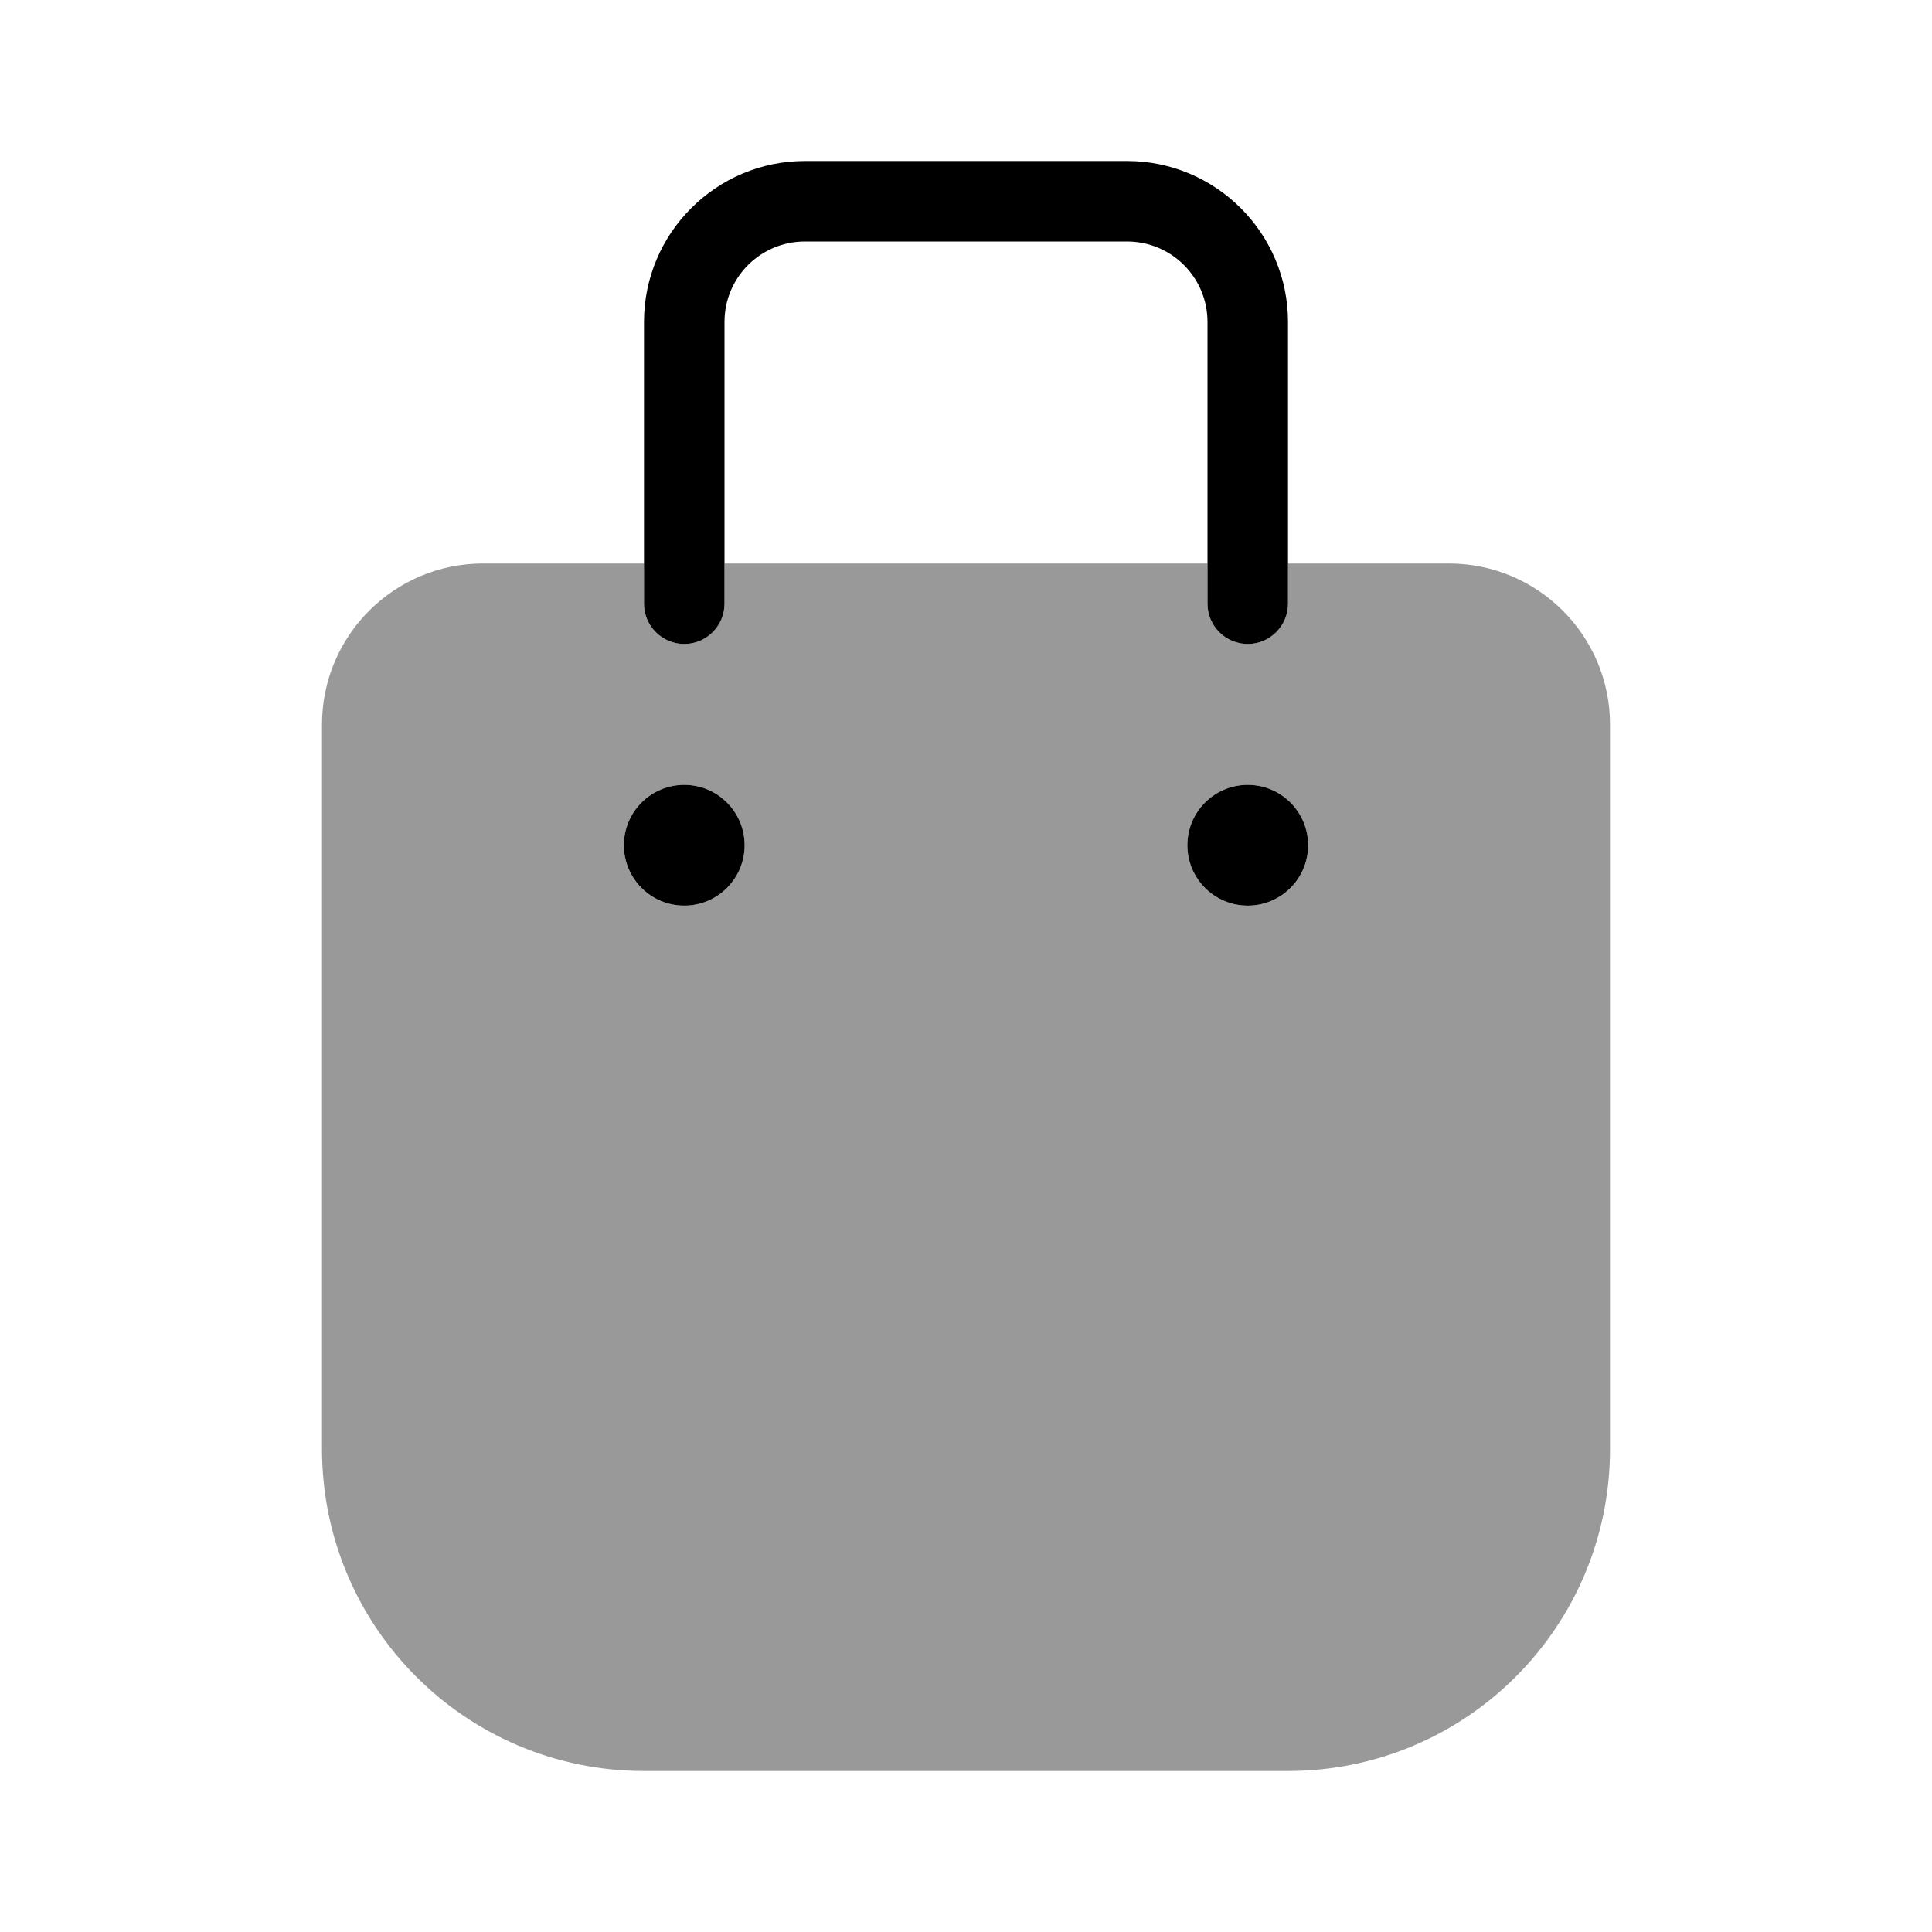 <svg xmlns="http://www.w3.org/2000/svg" viewBox="0 0 672 672"><!--! Font Awesome Pro 7.1.0 by @fontawesome - https://fontawesome.com License - https://fontawesome.com/license (Commercial License) Copyright 2025 Fonticons, Inc. --><path opacity=".4" fill="currentColor" d="M112 252L112 504C112 565.9 162.1 616 224 616L448 616C509.9 616 560 565.9 560 504L560 252C560 221.1 534.9 196 504 196L448 196L448 210C448 217.7 441.7 224 434 224C426.3 224 420 217.7 420 210L420 196L252 196L252 210C252 217.7 245.7 224 238 224C230.3 224 224 217.7 224 210L224 196L168 196C137.1 196 112 221.1 112 252zM259 294C259 305.6 249.6 315 238 315C226.4 315 217 305.6 217 294C217 282.4 226.4 273 238 273C249.6 273 259 282.4 259 294zM455 294C455 305.6 445.6 315 434 315C422.4 315 413 305.6 413 294C413 282.4 422.4 273 434 273C445.6 273 455 282.4 455 294z"/><path fill="currentColor" d="M280 84C264.5 84 252 96.5 252 112L252 210C252 217.7 245.7 224 238 224C230.3 224 224 217.7 224 210L224 112C224 81.1 249.1 56 280 56L392 56C422.9 56 448 81.1 448 112L448 210C448 217.7 441.7 224 434 224C426.3 224 420 217.7 420 210L420 112C420 96.5 407.5 84 392 84L280 84zM238 315C226.4 315 217 305.6 217 294C217 282.4 226.4 273 238 273C249.6 273 259 282.4 259 294C259 305.6 249.6 315 238 315zM413 294C413 282.4 422.4 273 434 273C445.6 273 455 282.4 455 294C455 305.6 445.6 315 434 315C422.4 315 413 305.6 413 294z"/></svg>